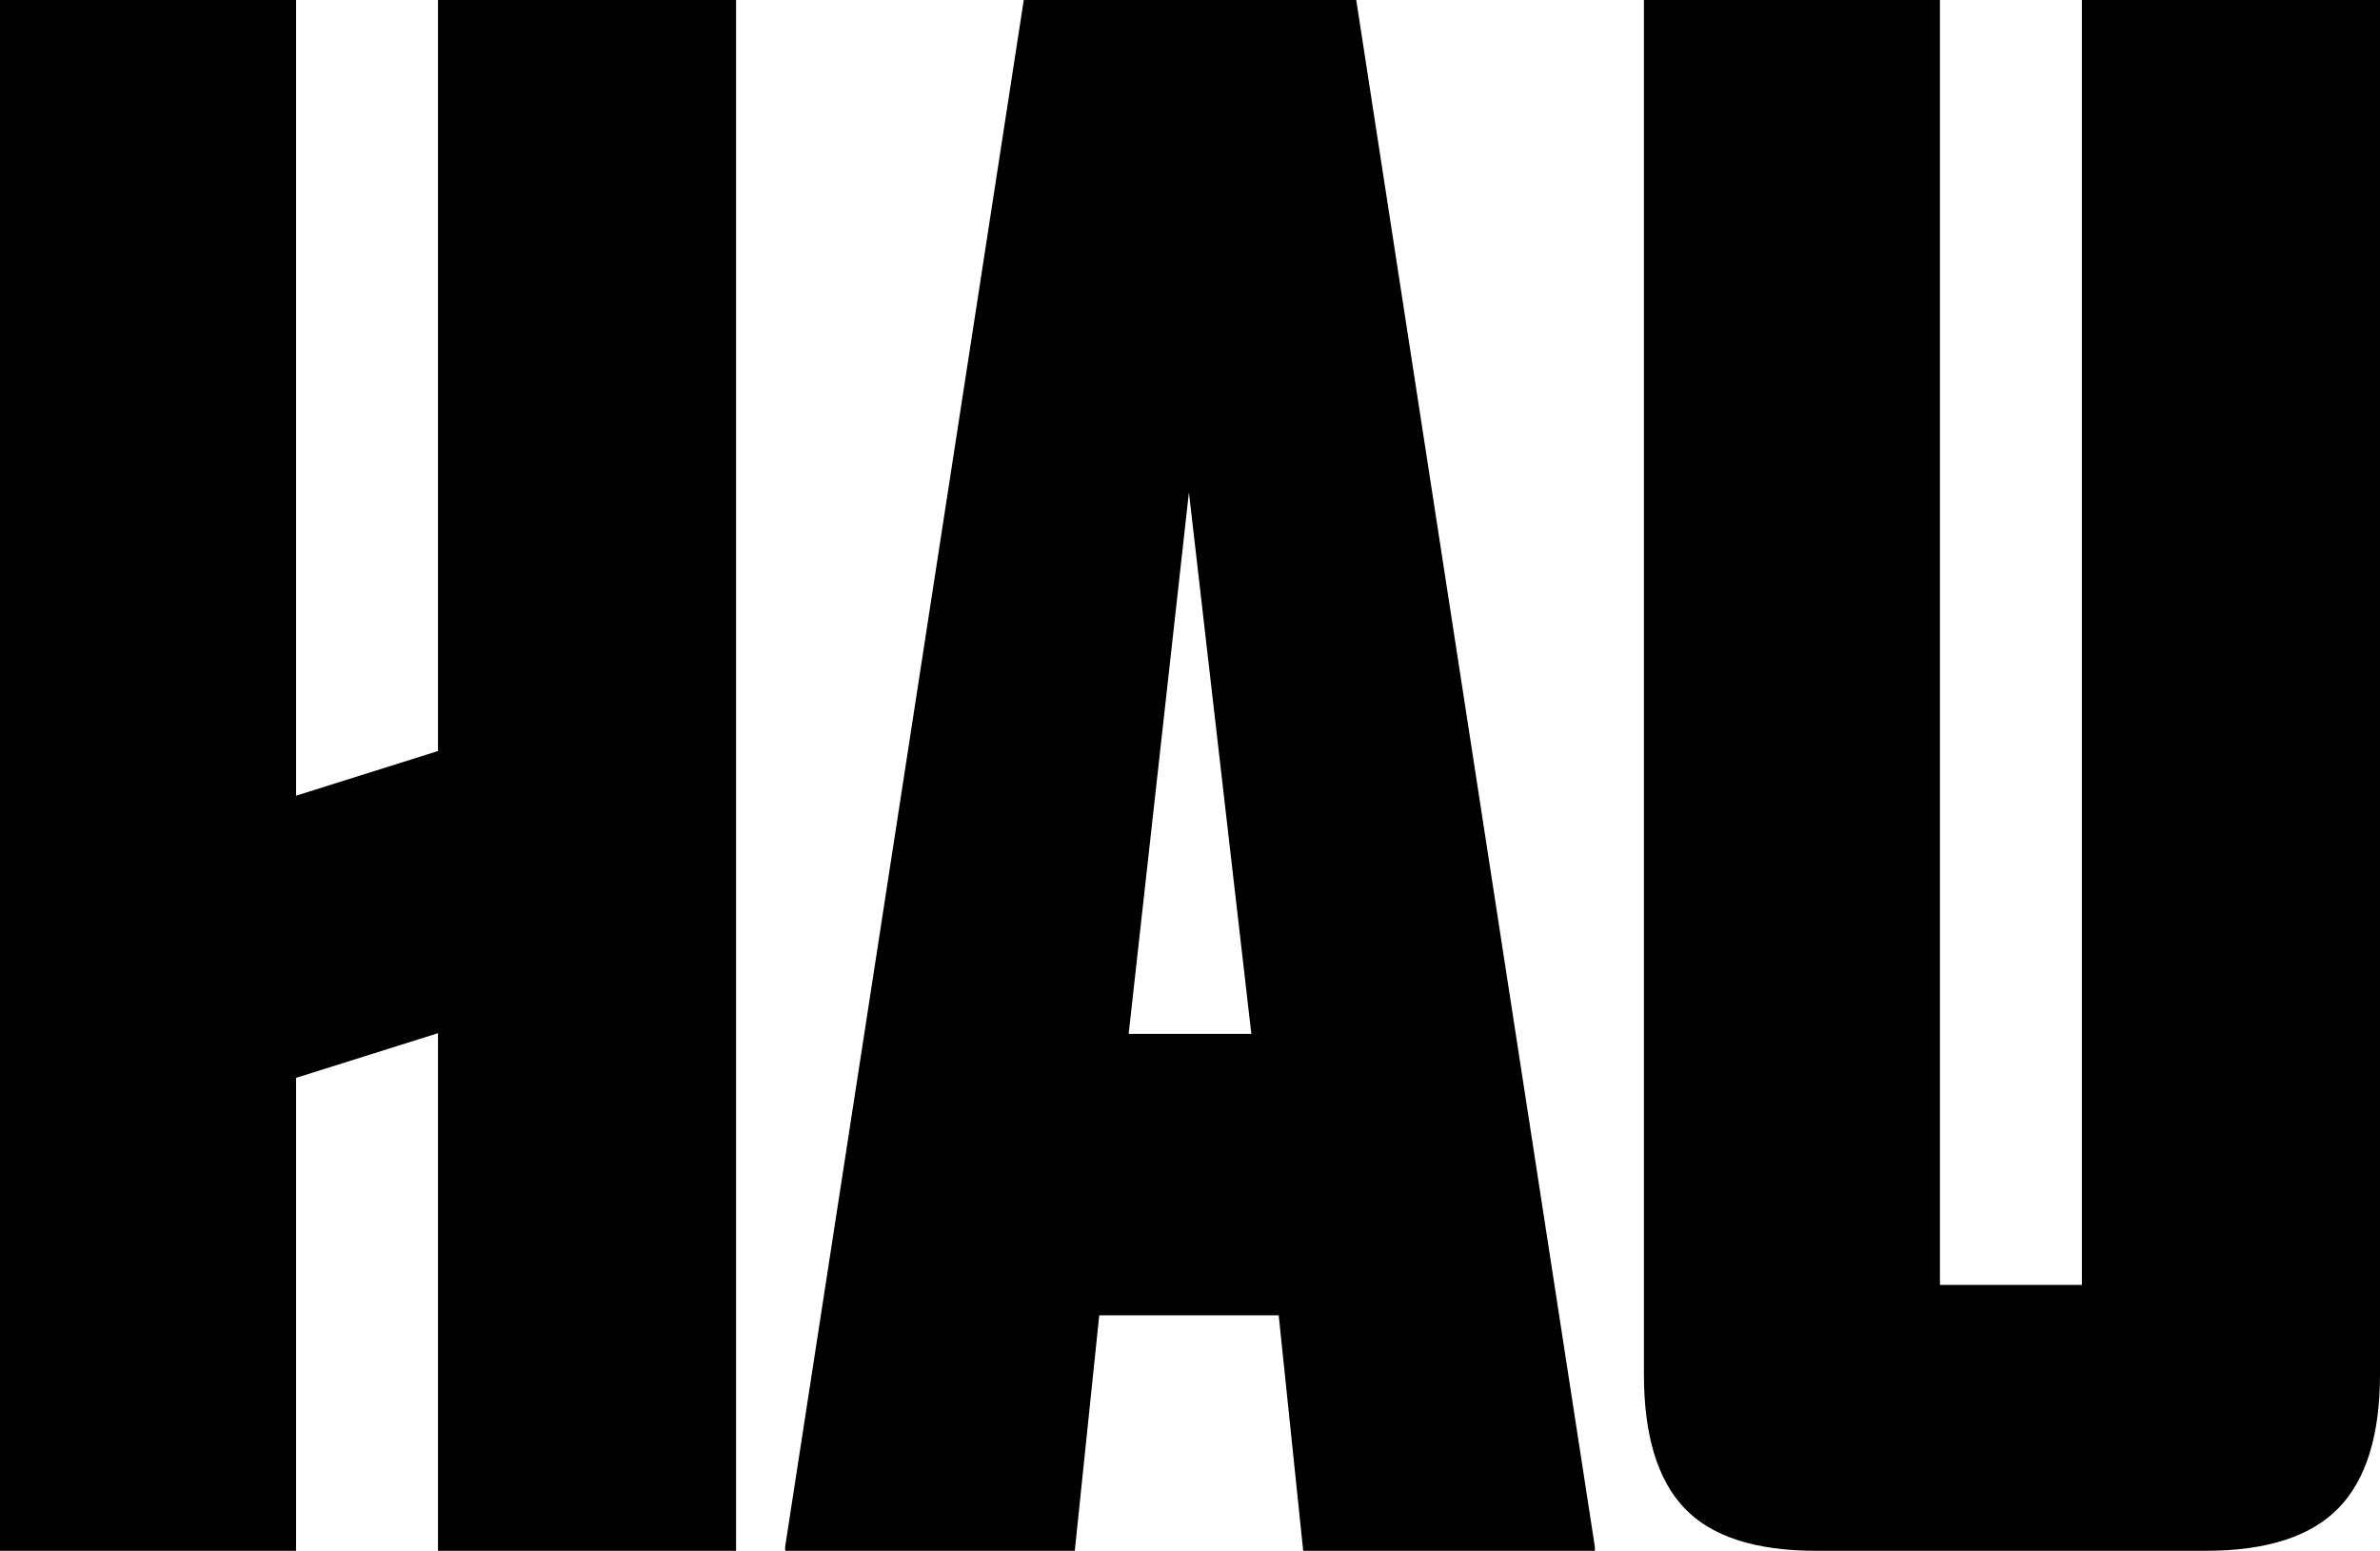 <svg xmlns="http://www.w3.org/2000/svg" fill="none" viewBox="0 0 66 43" height="43" width="66">
<g clip-path="url(#clip0_322_601)">
<path fill="black" d="M61.164 43H50.367C48.68 43 47.462 42.606 46.712 41.818C45.962 41.03 45.588 39.792 45.588 38.103V0H53.797V35.627H57.734V0H66V38.103C66 39.792 65.616 41.03 64.847 41.818C64.079 42.606 62.851 43 61.164 43ZM32.97 13.651L31.299 28.667H34.701L32.97 13.651ZM36.139 43L35.46 36.471H30.483L29.805 43H21.773V42.887L28.39 0H37.61L44.227 42.887V43H36.139ZM12.146 43V28.648L8.21 29.886V43H0V0H8.21V22.063L12.146 20.824V0H20.412V43H12.146Z" clip-rule="evenodd" fill-rule="evenodd"></path>
</g>
<defs>
<clipPath id="clip0_322_601">
<rect fill="white" height="43" width="66"></rect>
</clipPath>
</defs>
</svg>
